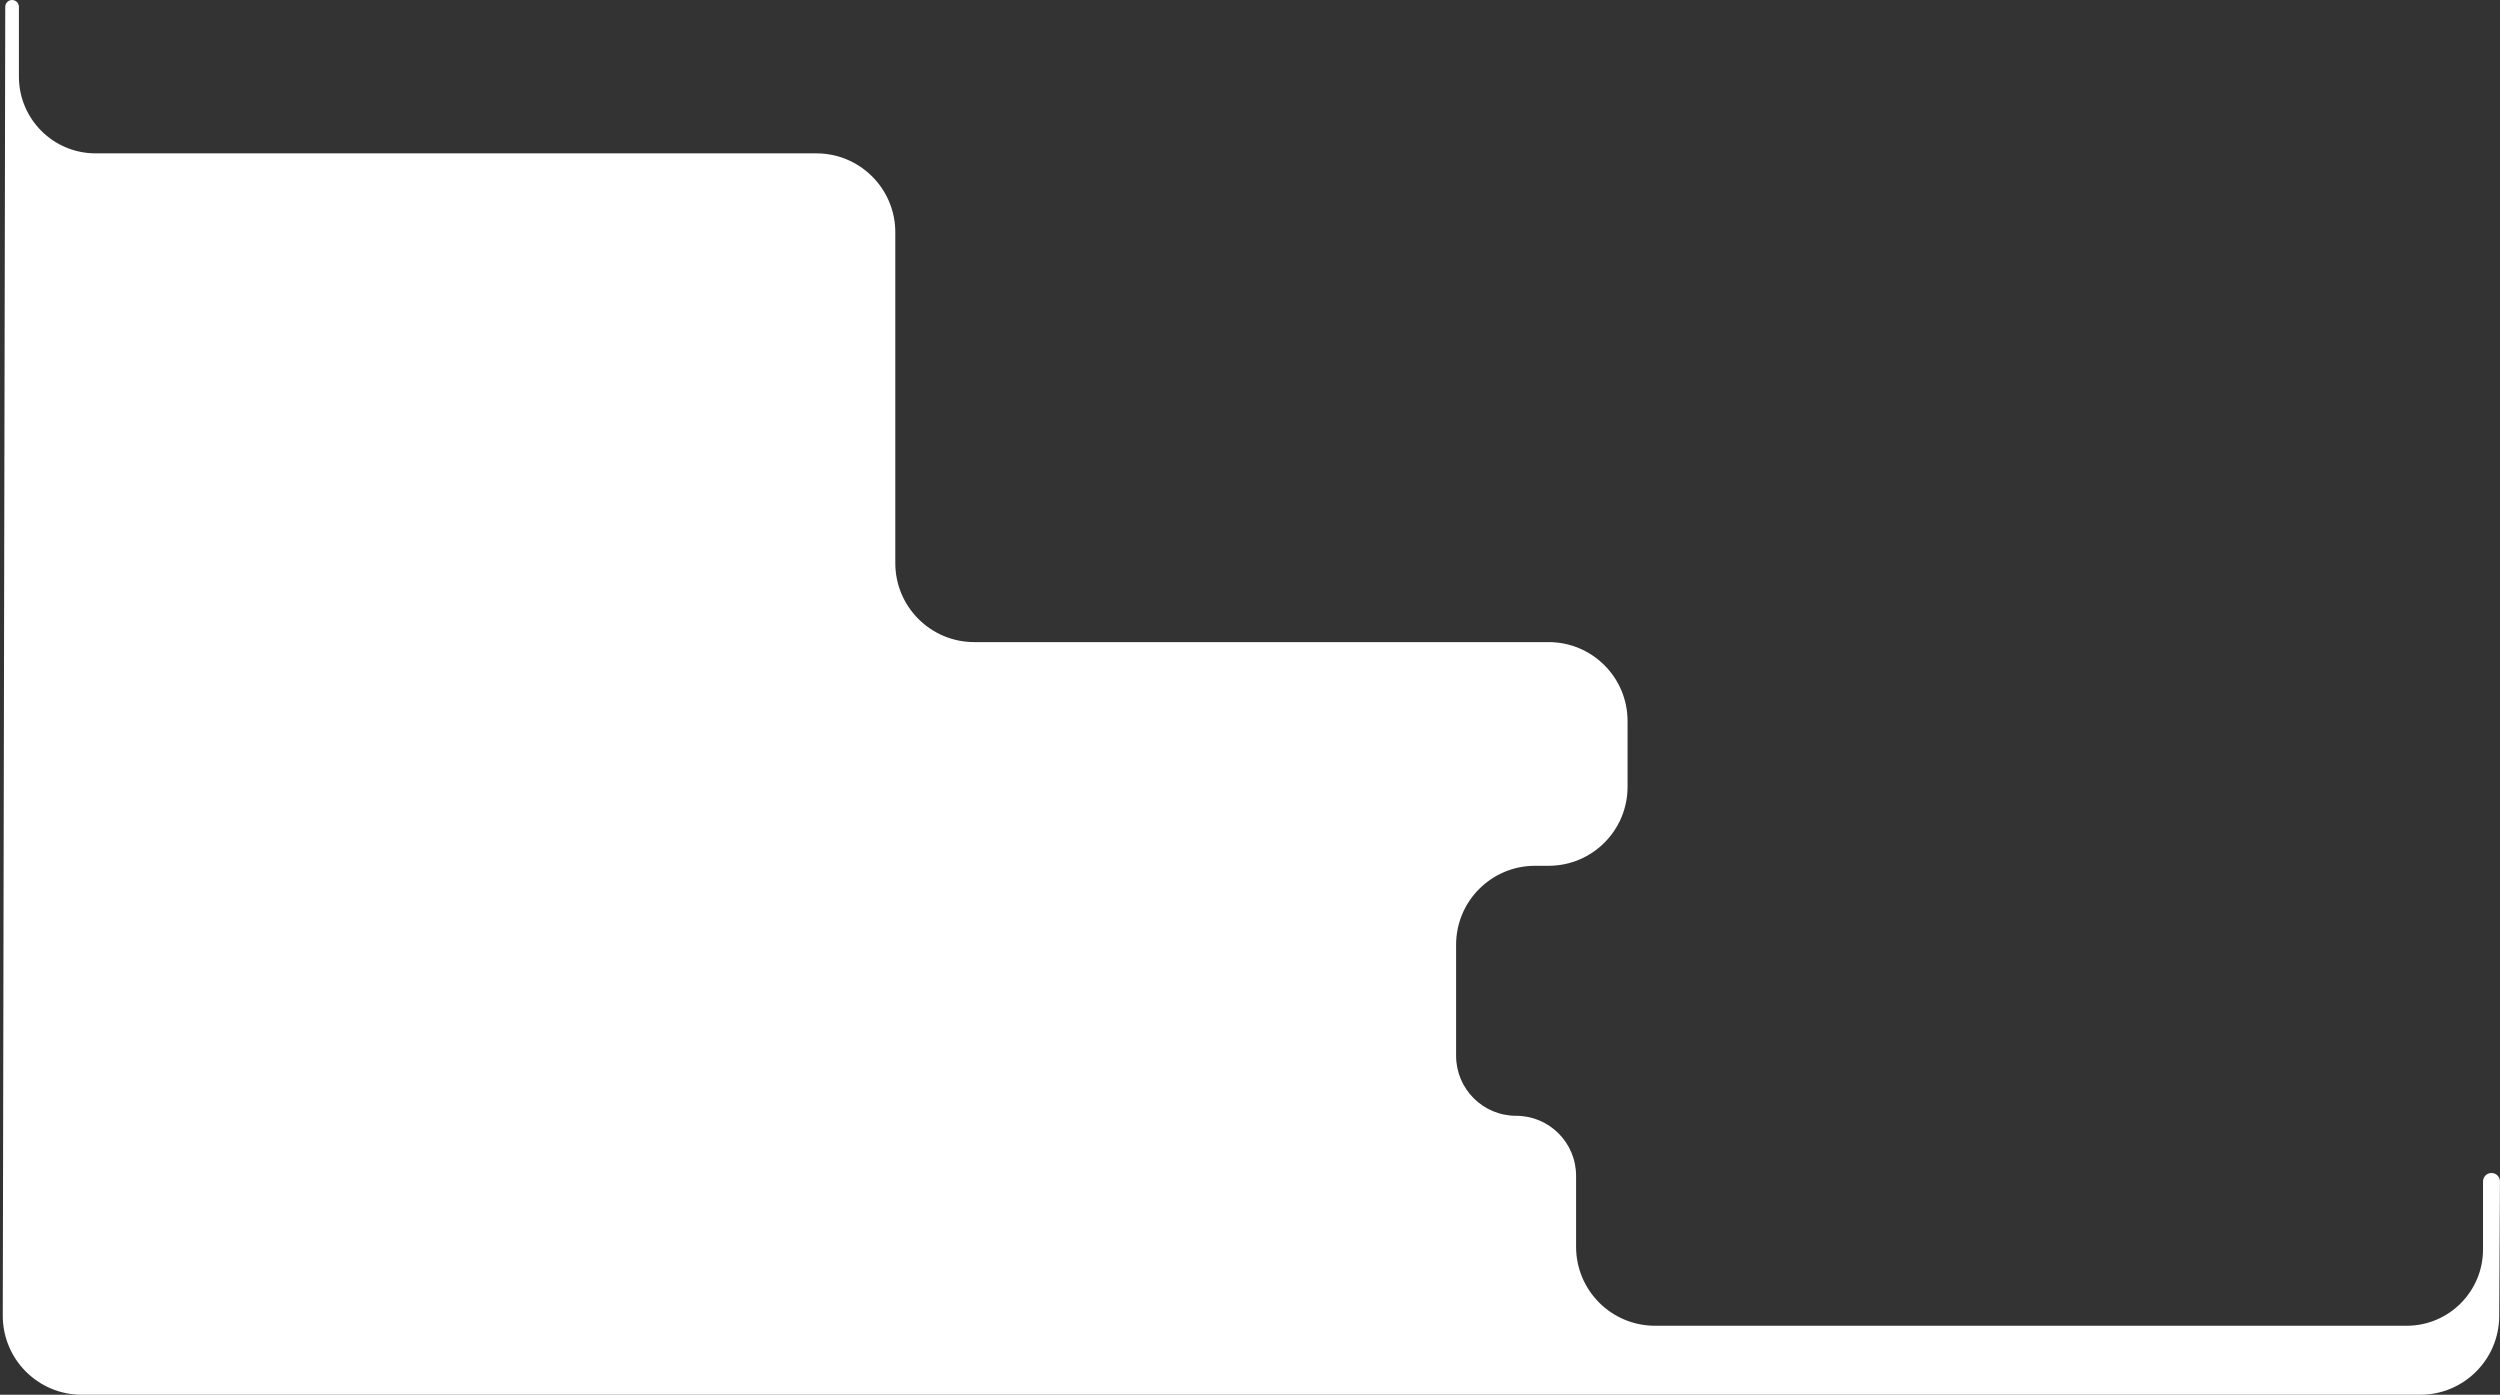 <svg width="475" height="265" viewBox="0 0 475 265" fill="none" xmlns="http://www.w3.org/2000/svg">
<rect x="0" y="0" width="475" height="265" fill="#333333" stroke="none"/>
<path d="M3.594 14.57V1.298C3.594 0.581 3.013 0 2.296 0C1.58 0 0.999 0.58 0.998 1.296L0.528 249.972C0.513 258.267 7.233 265 15.528 265H459.852C468.104 265 474.807 258.334 474.852 250.082L474.991 224.483C474.996 223.592 474.275 222.867 473.384 222.867C472.496 222.867 471.776 223.587 471.776 224.475V237.38C471.776 245.396 465.279 251.894 457.263 251.894H314.456C306.171 251.894 299.456 245.178 299.456 236.894V223.398C299.456 217.103 294.352 212 288.058 212C281.763 212 276.659 206.897 276.659 200.602V179.5C276.659 171.216 283.375 164.5 291.659 164.5H294.236C302.52 164.5 309.236 157.784 309.236 149.5V137C309.236 128.716 302.52 122 294.236 122H185.109C176.824 122 170.109 115.284 170.109 107V44.139C170.109 35.855 163.393 29.139 155.109 29.139H18.164C10.117 29.139 3.594 22.616 3.594 14.57Z" fill="white"/>
</svg>
